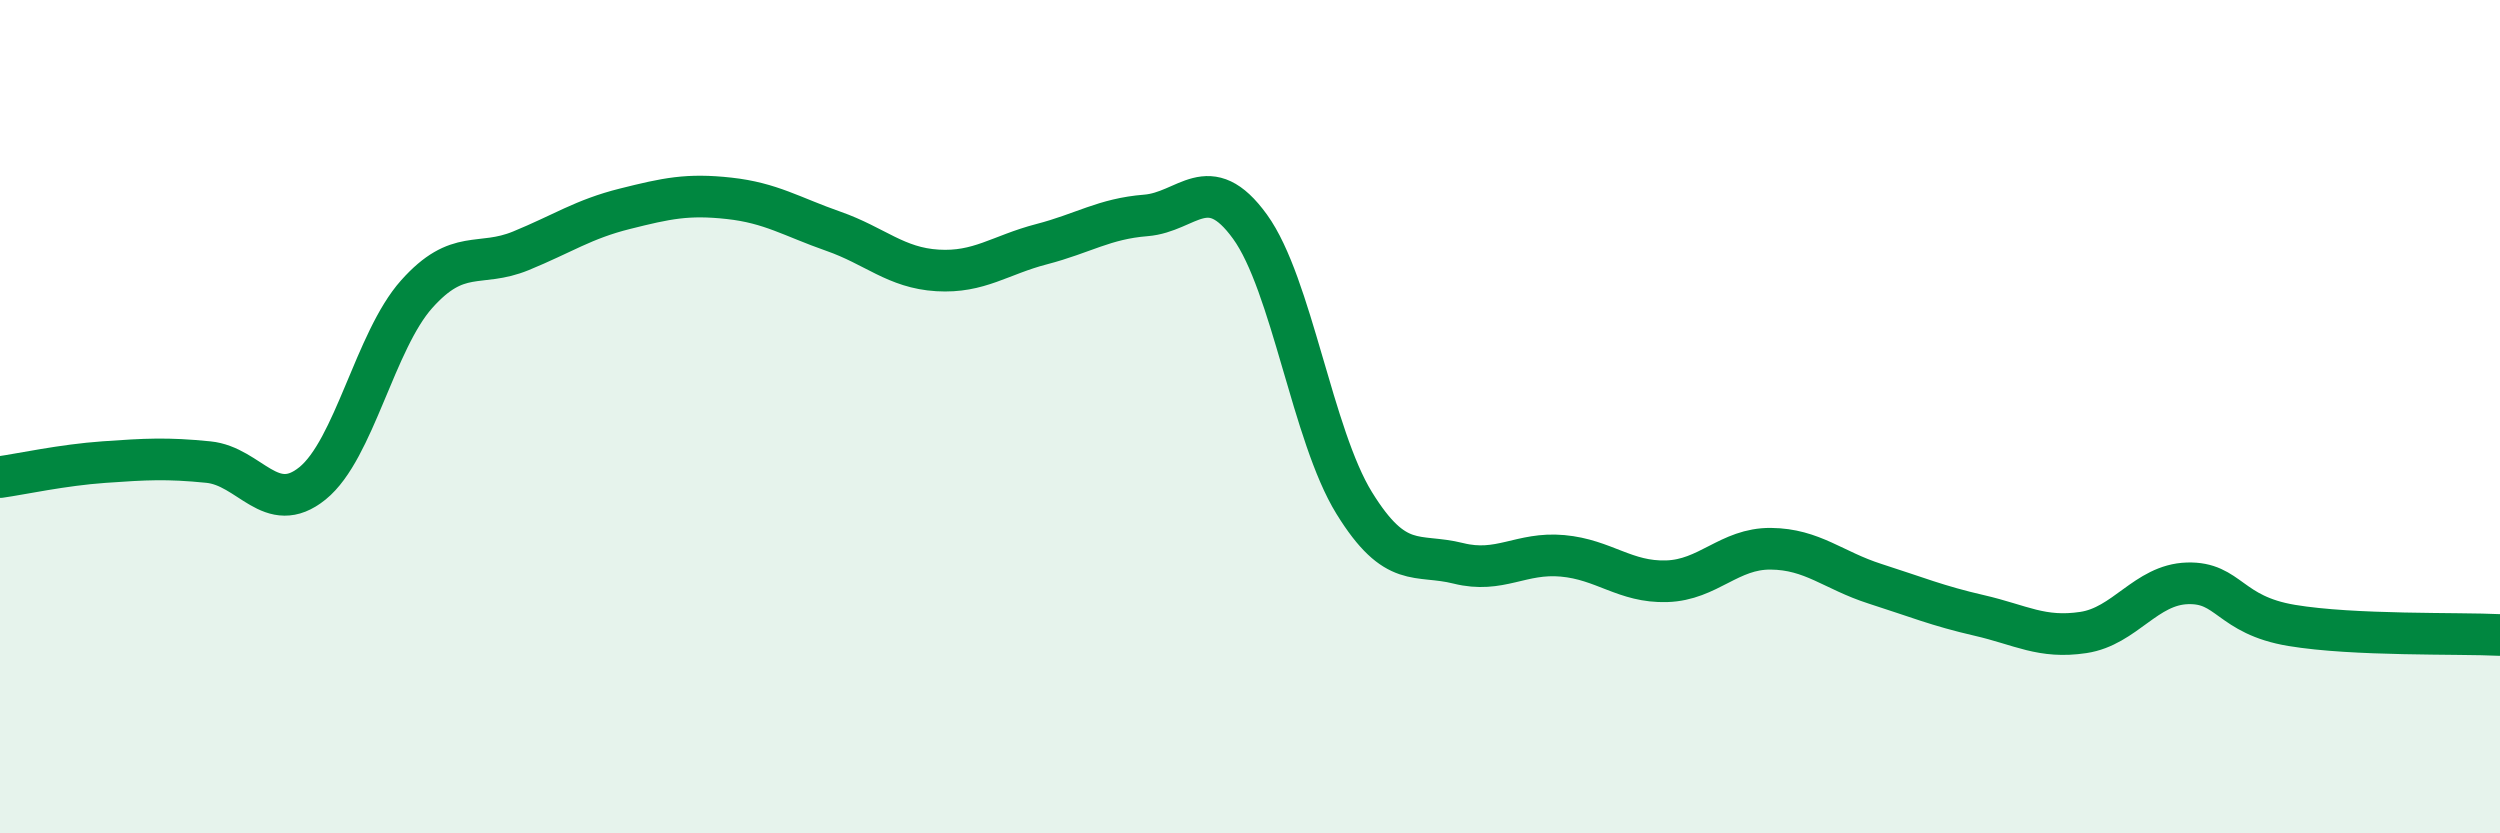 
    <svg width="60" height="20" viewBox="0 0 60 20" xmlns="http://www.w3.org/2000/svg">
      <path
        d="M 0,11.45 C 0.5,11.38 1.5,11.16 2.5,11.09 C 3.5,11.02 4,10.99 5,11.09 C 6,11.19 6.5,12.41 7.5,11.6 C 8.5,10.79 9,8.18 10,7.06 C 11,5.94 11.5,6.43 12.5,6.02 C 13.5,5.61 14,5.26 15,5.01 C 16,4.76 16.5,4.65 17.5,4.76 C 18.5,4.87 19,5.2 20,5.55 C 21,5.9 21.5,6.43 22.5,6.49 C 23.5,6.55 24,6.12 25,5.86 C 26,5.6 26.5,5.25 27.5,5.17 C 28.5,5.09 29,4.06 30,5.44 C 31,6.82 31.5,10.45 32.5,12.07 C 33.5,13.69 34,13.27 35,13.52 C 36,13.77 36.5,13.25 37.5,13.34 C 38.5,13.43 39,13.98 40,13.95 C 41,13.92 41.5,13.16 42.5,13.17 C 43.5,13.18 44,13.69 45,14.01 C 46,14.33 46.5,14.54 47.5,14.77 C 48.5,15 49,15.33 50,15.18 C 51,15.03 51.5,14.03 52.5,14 C 53.5,13.97 53.5,14.76 55,15.01 C 56.5,15.26 59,15.19 60,15.24L60 20L0 20Z"
        fill="#008740"
        opacity="0.1"
        stroke-linecap="round"
        stroke-linejoin="round"
      />
      <path
        d="M 0,11.45 C 0.5,11.38 1.5,11.16 2.5,11.09 C 3.5,11.02 4,10.99 5,11.09 C 6,11.19 6.5,12.41 7.5,11.6 C 8.5,10.79 9,8.18 10,7.06 C 11,5.94 11.5,6.43 12.5,6.02 C 13.5,5.61 14,5.26 15,5.01 C 16,4.76 16.5,4.65 17.5,4.76 C 18.5,4.87 19,5.2 20,5.55 C 21,5.9 21.5,6.43 22.5,6.49 C 23.5,6.55 24,6.12 25,5.86 C 26,5.6 26.5,5.25 27.5,5.17 C 28.5,5.09 29,4.06 30,5.44 C 31,6.82 31.5,10.45 32.5,12.07 C 33.5,13.69 34,13.27 35,13.52 C 36,13.77 36.5,13.25 37.5,13.34 C 38.5,13.43 39,13.98 40,13.95 C 41,13.92 41.5,13.16 42.5,13.17 C 43.5,13.18 44,13.69 45,14.01 C 46,14.33 46.5,14.54 47.5,14.77 C 48.5,15 49,15.33 50,15.18 C 51,15.03 51.5,14.03 52.5,14 C 53.5,13.97 53.5,14.76 55,15.01 C 56.5,15.26 59,15.19 60,15.24"
        stroke="#008740"
        stroke-width="1"
        fill="none"
        stroke-linecap="round"
        stroke-linejoin="round"
      />
    </svg>
  